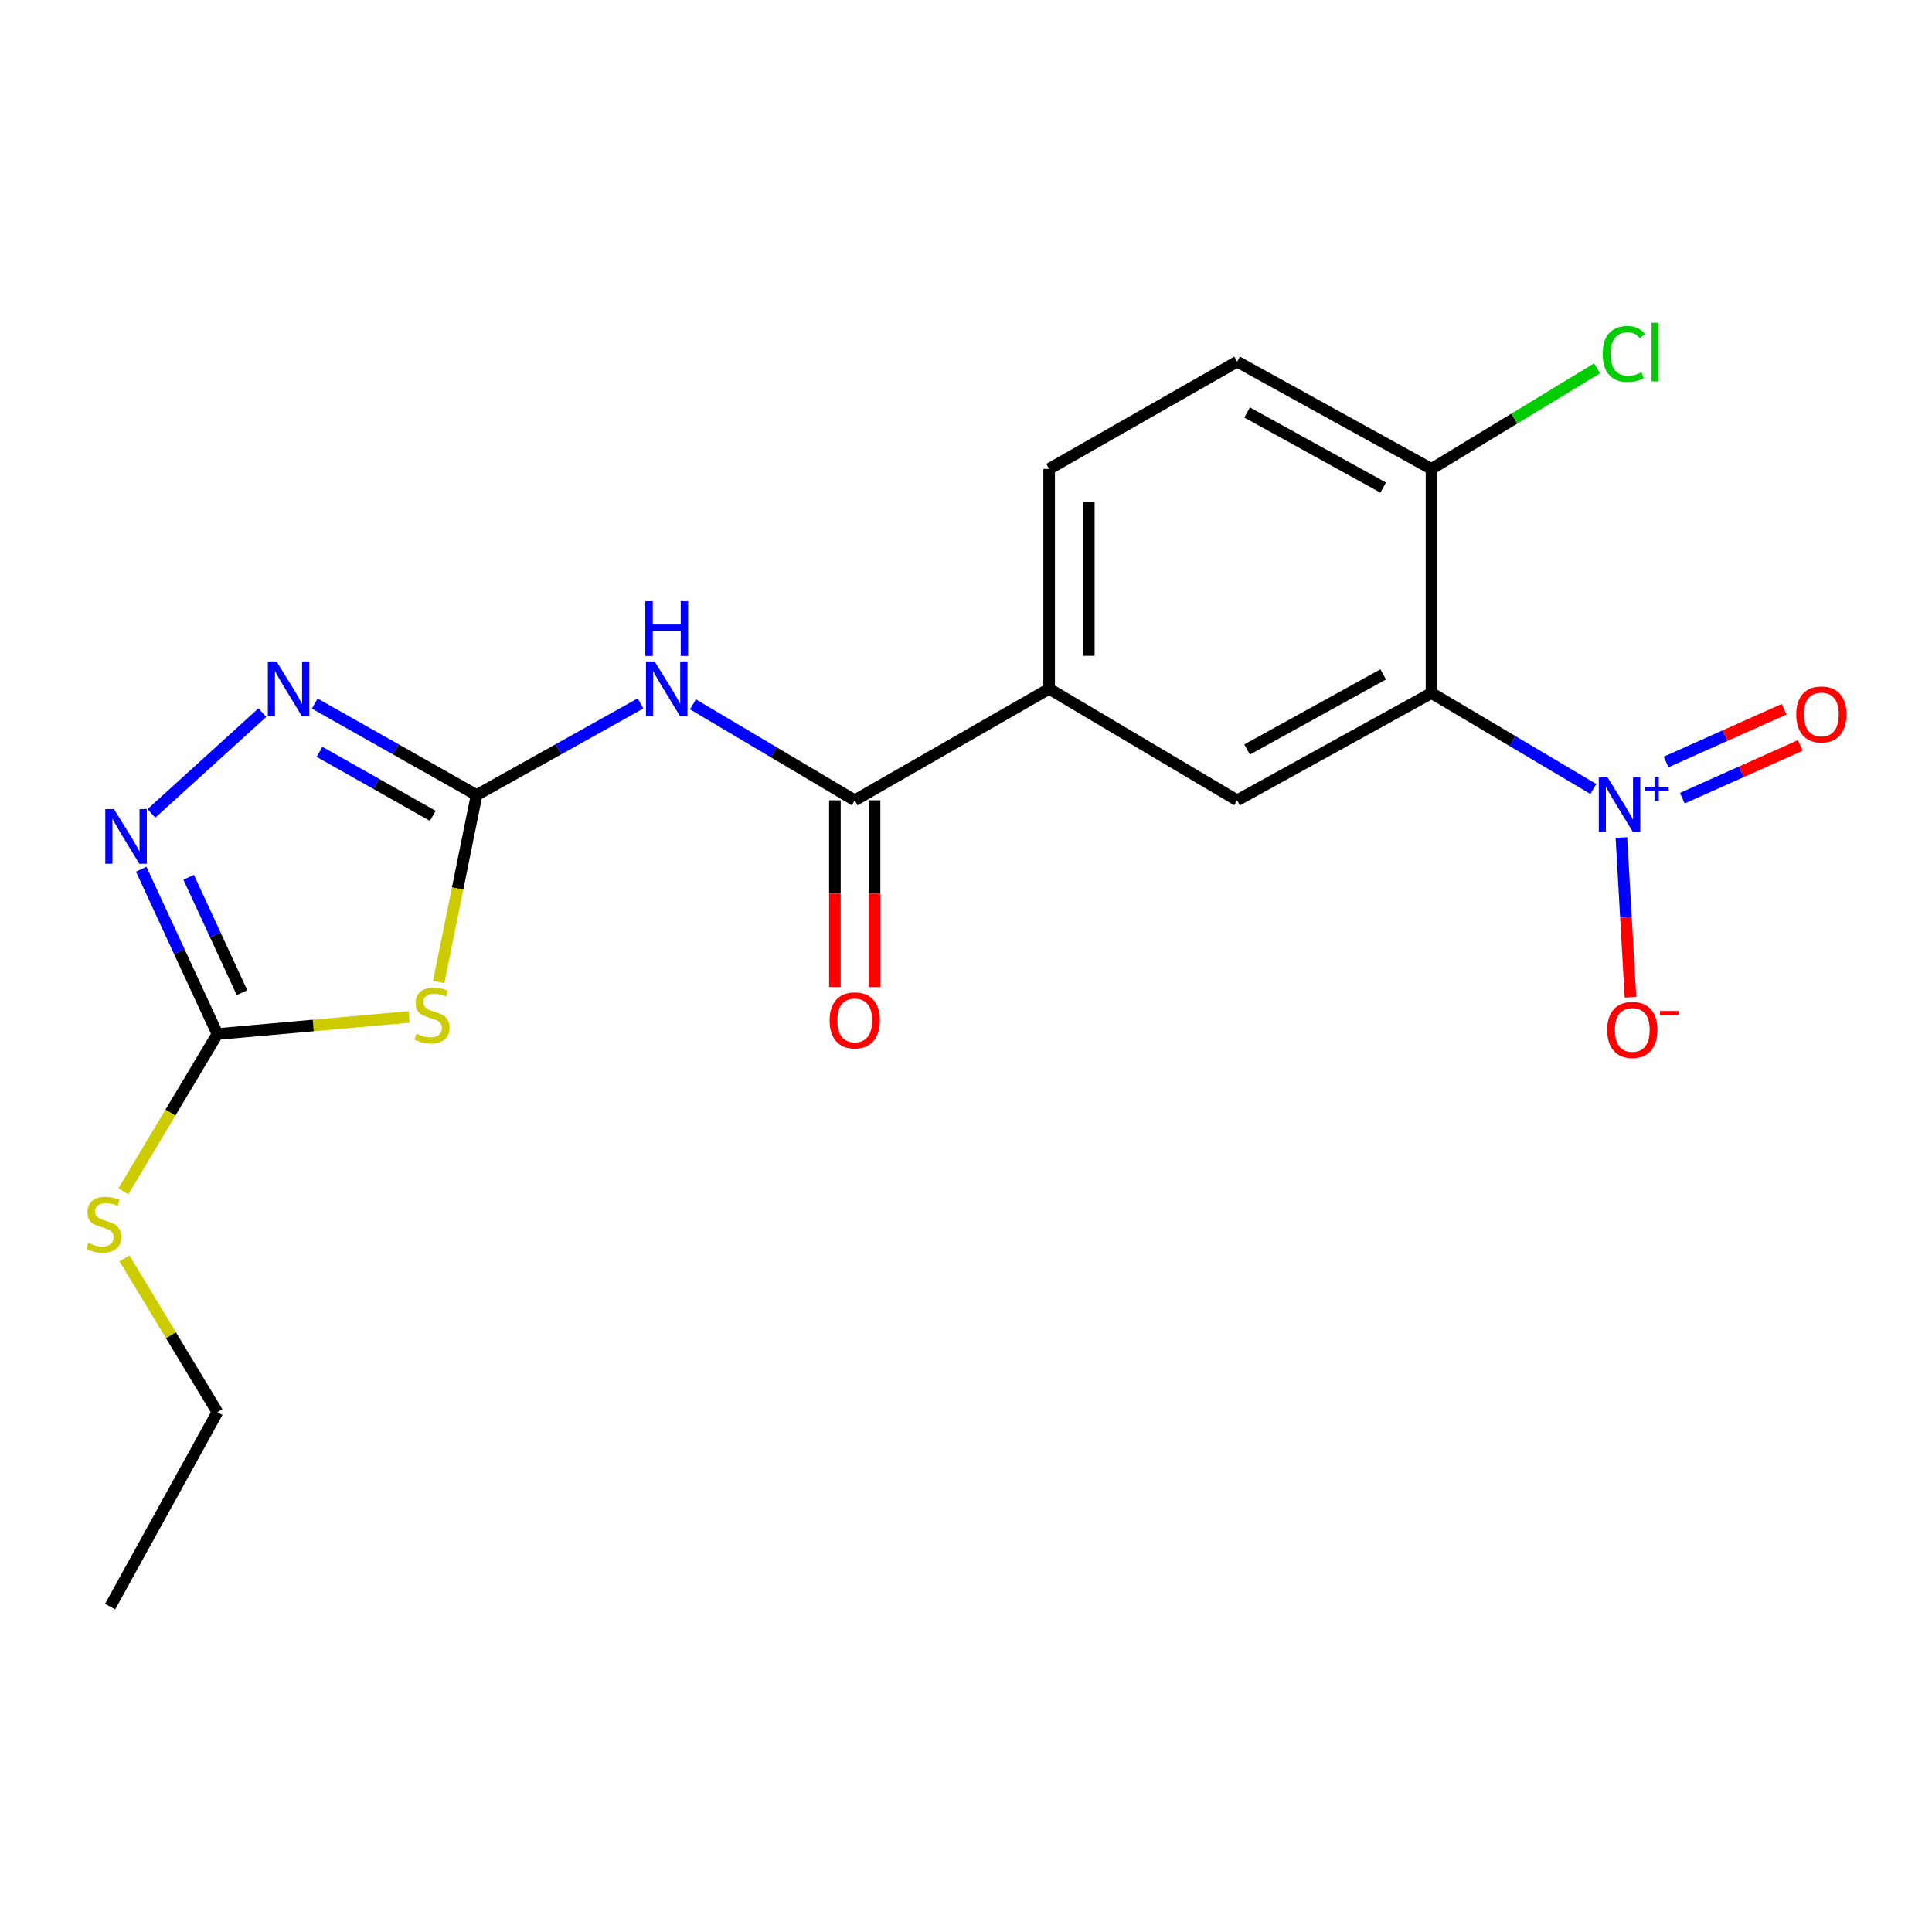 <?xml version='1.0' encoding='iso-8859-1'?>
<svg version='1.1' baseProfile='full'
              xmlns='http://www.w3.org/2000/svg'
                      xmlns:rdkit='http://www.rdkit.org/xml'
                      xmlns:xlink='http://www.w3.org/1999/xlink'
                  xml:space='preserve'
width='1000px' height='1000px' viewBox='0 0 1000 1000'>
<!-- END OF HEADER -->
<rect style='opacity:1.0;fill:#FFFFFF;stroke:none' width='1000' height='1000' x='0' y='0'> </rect>
<path class='bond-2' d='M 246.682,411.504 L 236.867,459.897' style='fill:none;fill-rule:evenodd;stroke:#000000;stroke-width:6px;stroke-linecap:butt;stroke-linejoin:miter;stroke-opacity:1' />
<path class='bond-2' d='M 236.867,459.897 L 227.051,508.29' style='fill:none;fill-rule:evenodd;stroke:#CCCC00;stroke-width:6px;stroke-linecap:butt;stroke-linejoin:miter;stroke-opacity:1' />
<path class='bond-3' d='M 246.682,411.504 L 289.112,387.797' style='fill:none;fill-rule:evenodd;stroke:#000000;stroke-width:6px;stroke-linecap:butt;stroke-linejoin:miter;stroke-opacity:1' />
<path class='bond-3' d='M 289.112,387.797 L 331.541,364.091' style='fill:none;fill-rule:evenodd;stroke:#0000FF;stroke-width:6px;stroke-linecap:butt;stroke-linejoin:miter;stroke-opacity:1' />
<path class='bond-4' d='M 246.682,411.504 L 204.794,387.834' style='fill:none;fill-rule:evenodd;stroke:#000000;stroke-width:6px;stroke-linecap:butt;stroke-linejoin:miter;stroke-opacity:1' />
<path class='bond-4' d='M 204.794,387.834 L 162.906,364.164' style='fill:none;fill-rule:evenodd;stroke:#0000FF;stroke-width:6px;stroke-linecap:butt;stroke-linejoin:miter;stroke-opacity:1' />
<path class='bond-4' d='M 224.011,422.284 L 194.69,405.715' style='fill:none;fill-rule:evenodd;stroke:#000000;stroke-width:6px;stroke-linecap:butt;stroke-linejoin:miter;stroke-opacity:1' />
<path class='bond-4' d='M 194.69,405.715 L 165.368,389.146' style='fill:none;fill-rule:evenodd;stroke:#0000FF;stroke-width:6px;stroke-linecap:butt;stroke-linejoin:miter;stroke-opacity:1' />
<path class='bond-0' d='M 824.7,408.386 L 782.823,383.552' style='fill:none;fill-rule:evenodd;stroke:#0000FF;stroke-width:6px;stroke-linecap:butt;stroke-linejoin:miter;stroke-opacity:1' />
<path class='bond-0' d='M 782.823,383.552 L 740.947,358.718' style='fill:none;fill-rule:evenodd;stroke:#000000;stroke-width:6px;stroke-linecap:butt;stroke-linejoin:miter;stroke-opacity:1' />
<path class='bond-11' d='M 839.236,433.512 L 841.579,474.847' style='fill:none;fill-rule:evenodd;stroke:#0000FF;stroke-width:6px;stroke-linecap:butt;stroke-linejoin:miter;stroke-opacity:1' />
<path class='bond-11' d='M 841.579,474.847 L 843.922,516.182' style='fill:none;fill-rule:evenodd;stroke:#FF0000;stroke-width:6px;stroke-linecap:butt;stroke-linejoin:miter;stroke-opacity:1' />
<path class='bond-12' d='M 870.766,413.15 L 901.303,399.494' style='fill:none;fill-rule:evenodd;stroke:#0000FF;stroke-width:6px;stroke-linecap:butt;stroke-linejoin:miter;stroke-opacity:1' />
<path class='bond-12' d='M 901.303,399.494 L 931.84,385.839' style='fill:none;fill-rule:evenodd;stroke:#FF0000;stroke-width:6px;stroke-linecap:butt;stroke-linejoin:miter;stroke-opacity:1' />
<path class='bond-12' d='M 862.382,394.4 L 892.918,380.745' style='fill:none;fill-rule:evenodd;stroke:#0000FF;stroke-width:6px;stroke-linecap:butt;stroke-linejoin:miter;stroke-opacity:1' />
<path class='bond-12' d='M 892.918,380.745 L 923.455,367.089' style='fill:none;fill-rule:evenodd;stroke:#FF0000;stroke-width:6px;stroke-linecap:butt;stroke-linejoin:miter;stroke-opacity:1' />
<path class='bond-1' d='M 740.947,358.718 L 640.339,414.242' style='fill:none;fill-rule:evenodd;stroke:#000000;stroke-width:6px;stroke-linecap:butt;stroke-linejoin:miter;stroke-opacity:1' />
<path class='bond-1' d='M 715.931,349.064 L 645.506,387.931' style='fill:none;fill-rule:evenodd;stroke:#000000;stroke-width:6px;stroke-linecap:butt;stroke-linejoin:miter;stroke-opacity:1' />
<path class='bond-21' d='M 740.947,358.718 L 740.947,242.717' style='fill:none;fill-rule:evenodd;stroke:#000000;stroke-width:6px;stroke-linecap:butt;stroke-linejoin:miter;stroke-opacity:1' />
<path class='bond-5' d='M 211.731,526.371 L 162.135,530.789' style='fill:none;fill-rule:evenodd;stroke:#CCCC00;stroke-width:6px;stroke-linecap:butt;stroke-linejoin:miter;stroke-opacity:1' />
<path class='bond-5' d='M 162.135,530.789 L 112.539,535.207' style='fill:none;fill-rule:evenodd;stroke:#000000;stroke-width:6px;stroke-linecap:butt;stroke-linejoin:miter;stroke-opacity:1' />
<path class='bond-7' d='M 358.668,364.565 L 400.539,389.403' style='fill:none;fill-rule:evenodd;stroke:#0000FF;stroke-width:6px;stroke-linecap:butt;stroke-linejoin:miter;stroke-opacity:1' />
<path class='bond-7' d='M 400.539,389.403 L 442.409,414.242' style='fill:none;fill-rule:evenodd;stroke:#000000;stroke-width:6px;stroke-linecap:butt;stroke-linejoin:miter;stroke-opacity:1' />
<path class='bond-6' d='M 135.791,368.854 L 78.364,421.023' style='fill:none;fill-rule:evenodd;stroke:#0000FF;stroke-width:6px;stroke-linecap:butt;stroke-linejoin:miter;stroke-opacity:1' />
<path class='bond-15' d='M 112.539,535.207 L 88.2,575.916' style='fill:none;fill-rule:evenodd;stroke:#000000;stroke-width:6px;stroke-linecap:butt;stroke-linejoin:miter;stroke-opacity:1' />
<path class='bond-15' d='M 88.2,575.916 L 63.861,616.626' style='fill:none;fill-rule:evenodd;stroke:#CCCC00;stroke-width:6px;stroke-linecap:butt;stroke-linejoin:miter;stroke-opacity:1' />
<path class='bond-20' d='M 112.539,535.207 L 92.816,492.564' style='fill:none;fill-rule:evenodd;stroke:#000000;stroke-width:6px;stroke-linecap:butt;stroke-linejoin:miter;stroke-opacity:1' />
<path class='bond-20' d='M 92.816,492.564 L 73.093,449.921' style='fill:none;fill-rule:evenodd;stroke:#0000FF;stroke-width:6px;stroke-linecap:butt;stroke-linejoin:miter;stroke-opacity:1' />
<path class='bond-20' d='M 125.264,513.792 L 111.458,483.942' style='fill:none;fill-rule:evenodd;stroke:#000000;stroke-width:6px;stroke-linecap:butt;stroke-linejoin:miter;stroke-opacity:1' />
<path class='bond-20' d='M 111.458,483.942 L 97.652,454.092' style='fill:none;fill-rule:evenodd;stroke:#0000FF;stroke-width:6px;stroke-linecap:butt;stroke-linejoin:miter;stroke-opacity:1' />
<path class='bond-9' d='M 442.409,414.242 L 543.029,356.516' style='fill:none;fill-rule:evenodd;stroke:#000000;stroke-width:6px;stroke-linecap:butt;stroke-linejoin:miter;stroke-opacity:1' />
<path class='bond-13' d='M 432.14,414.242 L 432.14,462.57' style='fill:none;fill-rule:evenodd;stroke:#000000;stroke-width:6px;stroke-linecap:butt;stroke-linejoin:miter;stroke-opacity:1' />
<path class='bond-13' d='M 432.14,462.57 L 432.14,510.898' style='fill:none;fill-rule:evenodd;stroke:#FF0000;stroke-width:6px;stroke-linecap:butt;stroke-linejoin:miter;stroke-opacity:1' />
<path class='bond-13' d='M 452.679,414.242 L 452.679,462.57' style='fill:none;fill-rule:evenodd;stroke:#000000;stroke-width:6px;stroke-linecap:butt;stroke-linejoin:miter;stroke-opacity:1' />
<path class='bond-13' d='M 452.679,462.57 L 452.679,510.898' style='fill:none;fill-rule:evenodd;stroke:#FF0000;stroke-width:6px;stroke-linecap:butt;stroke-linejoin:miter;stroke-opacity:1' />
<path class='bond-8' d='M 640.339,414.242 L 543.029,356.516' style='fill:none;fill-rule:evenodd;stroke:#000000;stroke-width:6px;stroke-linecap:butt;stroke-linejoin:miter;stroke-opacity:1' />
<path class='bond-14' d='M 543.029,356.516 L 543.029,242.717' style='fill:none;fill-rule:evenodd;stroke:#000000;stroke-width:6px;stroke-linecap:butt;stroke-linejoin:miter;stroke-opacity:1' />
<path class='bond-14' d='M 563.568,339.446 L 563.568,259.787' style='fill:none;fill-rule:evenodd;stroke:#000000;stroke-width:6px;stroke-linecap:butt;stroke-linejoin:miter;stroke-opacity:1' />
<path class='bond-10' d='M 740.947,242.717 L 640.339,187.193' style='fill:none;fill-rule:evenodd;stroke:#000000;stroke-width:6px;stroke-linecap:butt;stroke-linejoin:miter;stroke-opacity:1' />
<path class='bond-10' d='M 715.931,252.371 L 645.506,213.504' style='fill:none;fill-rule:evenodd;stroke:#000000;stroke-width:6px;stroke-linecap:butt;stroke-linejoin:miter;stroke-opacity:1' />
<path class='bond-17' d='M 740.947,242.717 L 783.793,216.681' style='fill:none;fill-rule:evenodd;stroke:#000000;stroke-width:6px;stroke-linecap:butt;stroke-linejoin:miter;stroke-opacity:1' />
<path class='bond-17' d='M 783.793,216.681 L 826.639,190.645' style='fill:none;fill-rule:evenodd;stroke:#00CC00;stroke-width:6px;stroke-linecap:butt;stroke-linejoin:miter;stroke-opacity:1' />
<path class='bond-16' d='M 543.029,242.717 L 640.339,187.193' style='fill:none;fill-rule:evenodd;stroke:#000000;stroke-width:6px;stroke-linecap:butt;stroke-linejoin:miter;stroke-opacity:1' />
<path class='bond-18' d='M 64.42,651.335 L 88.479,691.129' style='fill:none;fill-rule:evenodd;stroke:#CCCC00;stroke-width:6px;stroke-linecap:butt;stroke-linejoin:miter;stroke-opacity:1' />
<path class='bond-18' d='M 88.479,691.129 L 112.539,730.922' style='fill:none;fill-rule:evenodd;stroke:#000000;stroke-width:6px;stroke-linecap:butt;stroke-linejoin:miter;stroke-opacity:1' />
<path class='bond-19' d='M 112.539,730.922 L 57.003,831.553' style='fill:none;fill-rule:evenodd;stroke:#000000;stroke-width:6px;stroke-linecap:butt;stroke-linejoin:miter;stroke-opacity:1' />
<path  class='atom-1' d='M 832.008 402.273
L 841.288 417.273
Q 842.208 418.753, 843.688 421.433
Q 845.168 424.113, 845.248 424.273
L 845.248 402.273
L 849.008 402.273
L 849.008 430.593
L 845.128 430.593
L 835.168 414.193
Q 834.008 412.273, 832.768 410.073
Q 831.568 407.873, 831.208 407.193
L 831.208 430.593
L 827.528 430.593
L 827.528 402.273
L 832.008 402.273
' fill='#0000FF'/>
<path  class='atom-1' d='M 851.384 407.378
L 856.374 407.378
L 856.374 402.124
L 858.591 402.124
L 858.591 407.378
L 863.713 407.378
L 863.713 409.279
L 858.591 409.279
L 858.591 414.559
L 856.374 414.559
L 856.374 409.279
L 851.384 409.279
L 851.384 407.378
' fill='#0000FF'/>
<path  class='atom-3' d='M 215.599 535.034
Q 215.919 535.154, 217.239 535.714
Q 218.559 536.274, 219.999 536.634
Q 221.479 536.954, 222.919 536.954
Q 225.599 536.954, 227.159 535.674
Q 228.719 534.354, 228.719 532.074
Q 228.719 530.514, 227.919 529.554
Q 227.159 528.594, 225.959 528.074
Q 224.759 527.554, 222.759 526.954
Q 220.239 526.194, 218.719 525.474
Q 217.239 524.754, 216.159 523.234
Q 215.119 521.714, 215.119 519.154
Q 215.119 515.594, 217.519 513.394
Q 219.959 511.194, 224.759 511.194
Q 228.039 511.194, 231.759 512.754
L 230.839 515.834
Q 227.439 514.434, 224.879 514.434
Q 222.119 514.434, 220.599 515.594
Q 219.079 516.714, 219.119 518.674
Q 219.119 520.194, 219.879 521.114
Q 220.679 522.034, 221.799 522.554
Q 222.959 523.074, 224.879 523.674
Q 227.439 524.474, 228.959 525.274
Q 230.479 526.074, 231.559 527.714
Q 232.679 529.314, 232.679 532.074
Q 232.679 535.994, 230.039 538.114
Q 227.439 540.194, 223.079 540.194
Q 220.559 540.194, 218.639 539.634
Q 216.759 539.114, 214.519 538.194
L 215.599 535.034
' fill='#CCCC00'/>
<path  class='atom-4' d='M 338.839 342.356
L 348.119 357.356
Q 349.039 358.836, 350.519 361.516
Q 351.999 364.196, 352.079 364.356
L 352.079 342.356
L 355.839 342.356
L 355.839 370.676
L 351.959 370.676
L 341.999 354.276
Q 340.839 352.356, 339.599 350.156
Q 338.399 347.956, 338.039 347.276
L 338.039 370.676
L 334.359 370.676
L 334.359 342.356
L 338.839 342.356
' fill='#0000FF'/>
<path  class='atom-4' d='M 334.019 311.204
L 337.859 311.204
L 337.859 323.244
L 352.339 323.244
L 352.339 311.204
L 356.179 311.204
L 356.179 339.524
L 352.339 339.524
L 352.339 326.444
L 337.859 326.444
L 337.859 339.524
L 334.019 339.524
L 334.019 311.204
' fill='#0000FF'/>
<path  class='atom-5' d='M 143.112 342.356
L 152.392 357.356
Q 153.312 358.836, 154.792 361.516
Q 156.272 364.196, 156.352 364.356
L 156.352 342.356
L 160.112 342.356
L 160.112 370.676
L 156.232 370.676
L 146.272 354.276
Q 145.112 352.356, 143.872 350.156
Q 142.672 347.956, 142.312 347.276
L 142.312 370.676
L 138.632 370.676
L 138.632 342.356
L 143.112 342.356
' fill='#0000FF'/>
<path  class='atom-7' d='M 58.981 418.784
L 68.261 433.784
Q 69.181 435.264, 70.661 437.944
Q 72.141 440.624, 72.221 440.784
L 72.221 418.784
L 75.981 418.784
L 75.981 447.104
L 72.101 447.104
L 62.141 430.704
Q 60.981 428.784, 59.741 426.584
Q 58.541 424.384, 58.181 423.704
L 58.181 447.104
L 54.501 447.104
L 54.501 418.784
L 58.981 418.784
' fill='#0000FF'/>
<path  class='atom-12' d='M 831.875 533.073
Q 831.875 526.273, 835.235 522.473
Q 838.595 518.673, 844.875 518.673
Q 851.155 518.673, 854.515 522.473
Q 857.875 526.273, 857.875 533.073
Q 857.875 539.953, 854.475 543.873
Q 851.075 547.753, 844.875 547.753
Q 838.635 547.753, 835.235 543.873
Q 831.875 539.993, 831.875 533.073
M 844.875 544.553
Q 849.195 544.553, 851.515 541.673
Q 853.875 538.753, 853.875 533.073
Q 853.875 527.513, 851.515 524.713
Q 849.195 521.873, 844.875 521.873
Q 840.555 521.873, 838.195 524.673
Q 835.875 527.473, 835.875 533.073
Q 835.875 538.793, 838.195 541.673
Q 840.555 544.553, 844.875 544.553
' fill='#FF0000'/>
<path  class='atom-12' d='M 859.195 523.295
L 868.884 523.295
L 868.884 525.407
L 859.195 525.407
L 859.195 523.295
' fill='#FF0000'/>
<path  class='atom-13' d='M 929.733 369.798
Q 929.733 362.998, 933.093 359.198
Q 936.453 355.398, 942.733 355.398
Q 949.013 355.398, 952.373 359.198
Q 955.733 362.998, 955.733 369.798
Q 955.733 376.678, 952.333 380.598
Q 948.933 384.478, 942.733 384.478
Q 936.493 384.478, 933.093 380.598
Q 929.733 376.718, 929.733 369.798
M 942.733 381.278
Q 947.053 381.278, 949.373 378.398
Q 951.733 375.478, 951.733 369.798
Q 951.733 364.238, 949.373 361.438
Q 947.053 358.598, 942.733 358.598
Q 938.413 358.598, 936.053 361.398
Q 933.733 364.198, 933.733 369.798
Q 933.733 375.518, 936.053 378.398
Q 938.413 381.278, 942.733 381.278
' fill='#FF0000'/>
<path  class='atom-14' d='M 429.409 528.143
Q 429.409 521.343, 432.769 517.543
Q 436.129 513.743, 442.409 513.743
Q 448.689 513.743, 452.049 517.543
Q 455.409 521.343, 455.409 528.143
Q 455.409 535.023, 452.009 538.943
Q 448.609 542.823, 442.409 542.823
Q 436.169 542.823, 432.769 538.943
Q 429.409 535.063, 429.409 528.143
M 442.409 539.623
Q 446.729 539.623, 449.049 536.743
Q 451.409 533.823, 451.409 528.143
Q 451.409 522.583, 449.049 519.783
Q 446.729 516.943, 442.409 516.943
Q 438.089 516.943, 435.729 519.743
Q 433.409 522.543, 433.409 528.143
Q 433.409 533.863, 435.729 536.743
Q 438.089 539.623, 442.409 539.623
' fill='#FF0000'/>
<path  class='atom-16' d='M 45.705 643.332
Q 46.025 643.452, 47.345 644.012
Q 48.665 644.572, 50.105 644.932
Q 51.585 645.252, 53.025 645.252
Q 55.705 645.252, 57.265 643.972
Q 58.825 642.652, 58.825 640.372
Q 58.825 638.812, 58.025 637.852
Q 57.265 636.892, 56.065 636.372
Q 54.865 635.852, 52.865 635.252
Q 50.345 634.492, 48.825 633.772
Q 47.345 633.052, 46.265 631.532
Q 45.225 630.012, 45.225 627.452
Q 45.225 623.892, 47.625 621.692
Q 50.065 619.492, 54.865 619.492
Q 58.145 619.492, 61.865 621.052
L 60.945 624.132
Q 57.545 622.732, 54.985 622.732
Q 52.225 622.732, 50.705 623.892
Q 49.185 625.012, 49.225 626.972
Q 49.225 628.492, 49.985 629.412
Q 50.785 630.332, 51.905 630.852
Q 53.065 631.372, 54.985 631.972
Q 57.545 632.772, 59.065 633.572
Q 60.585 634.372, 61.665 636.012
Q 62.785 637.612, 62.785 640.372
Q 62.785 644.292, 60.145 646.412
Q 57.545 648.492, 53.185 648.492
Q 50.665 648.492, 48.745 647.932
Q 46.865 647.412, 44.625 646.492
L 45.705 643.332
' fill='#CCCC00'/>
<path  class='atom-18' d='M 829.551 183.22
Q 829.551 176.18, 832.831 172.5
Q 836.151 168.78, 842.431 168.78
Q 848.271 168.78, 851.391 172.9
L 848.751 175.06
Q 846.471 172.06, 842.431 172.06
Q 838.151 172.06, 835.871 174.94
Q 833.631 177.78, 833.631 183.22
Q 833.631 188.82, 835.951 191.7
Q 838.311 194.58, 842.871 194.58
Q 845.991 194.58, 849.631 192.7
L 850.751 195.7
Q 849.271 196.66, 847.031 197.22
Q 844.791 197.78, 842.311 197.78
Q 836.151 197.78, 832.831 194.02
Q 829.551 190.26, 829.551 183.22
' fill='#00CC00'/>
<path  class='atom-18' d='M 854.831 167.06
L 858.511 167.06
L 858.511 197.42
L 854.831 197.42
L 854.831 167.06
' fill='#00CC00'/>
</svg>
